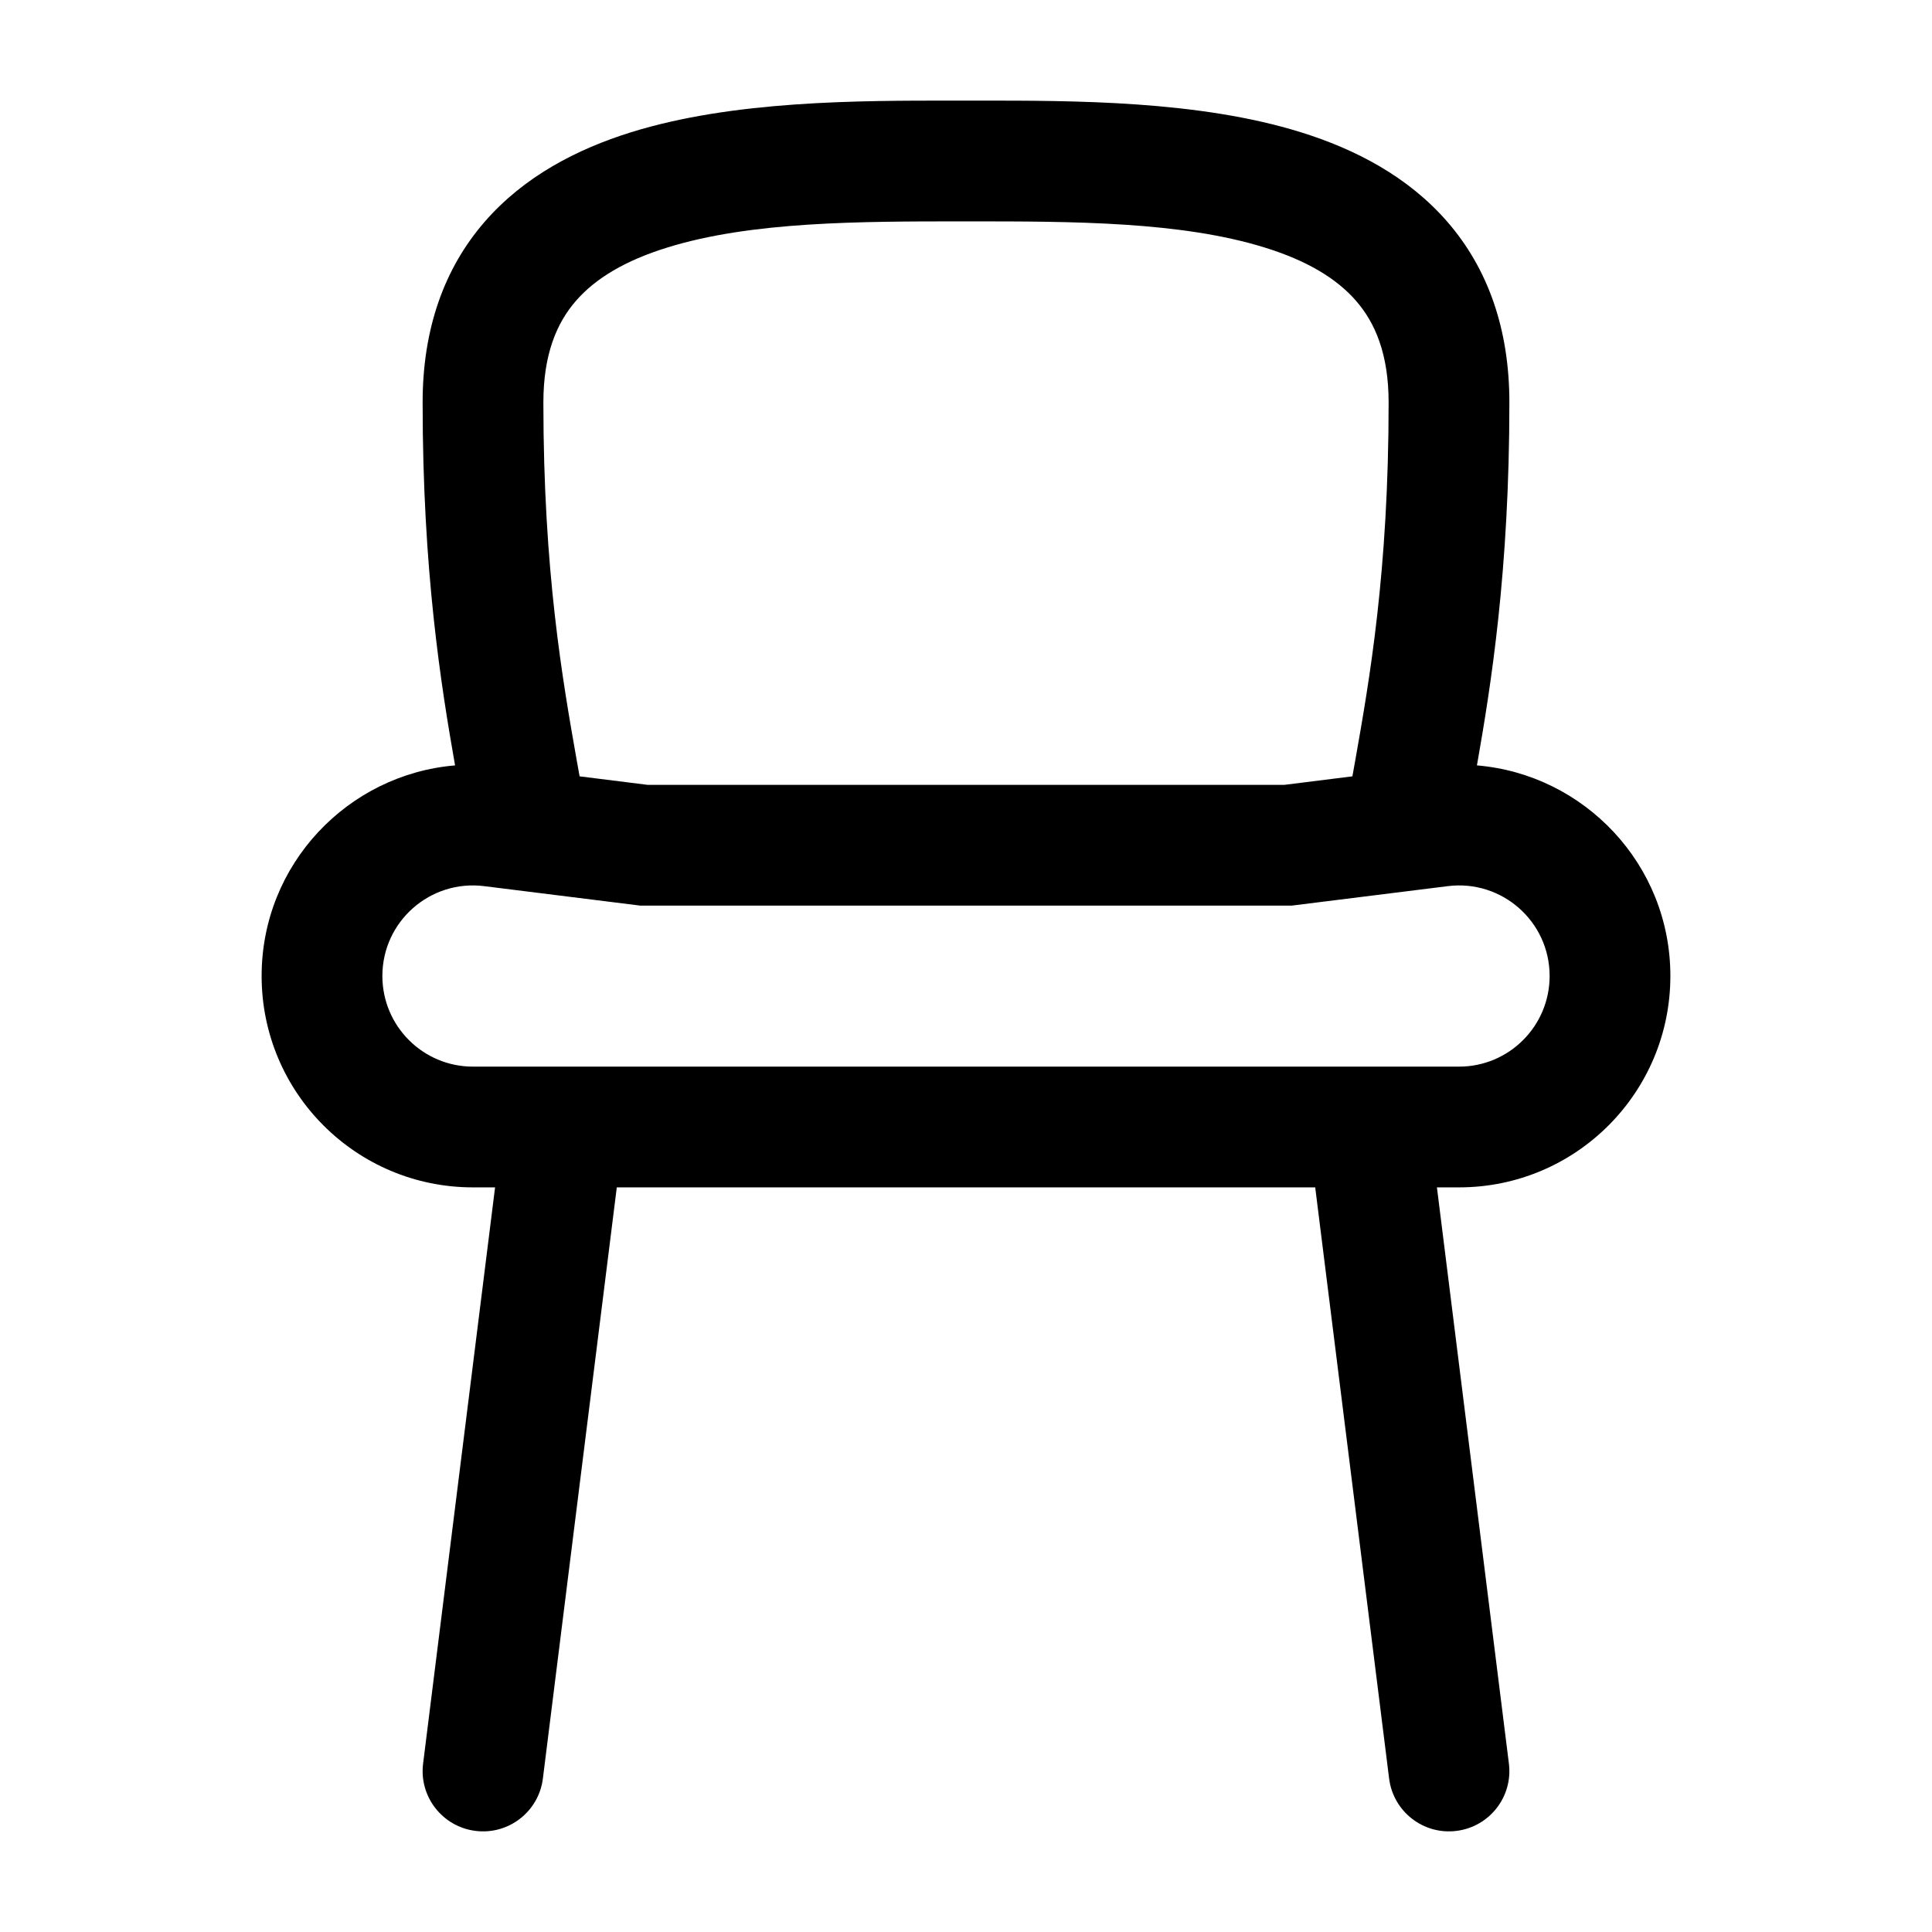 <svg width="24" height="24" viewBox="0 0 24 24" fill="none" xmlns="http://www.w3.org/2000/svg">
    <path fill-rule="evenodd" clip-rule="evenodd" d="M11.857 1.25L12 1.25L12.143 1.25C13.339 1.249 14.892 1.248 16.16 1.643C16.835 1.853 17.492 2.193 17.981 2.757C18.482 3.335 18.75 4.085 18.75 5C18.75 7.093 18.521 8.519 18.347 9.508C19.675 9.619 20.75 10.733 20.75 12.124C20.75 13.575 19.575 14.75 18.125 14.75H17.85L18.744 21.907C18.796 22.318 18.504 22.693 18.093 22.744C17.682 22.796 17.307 22.504 17.256 22.093L16.338 14.75H16H12H8H7.662L6.744 22.093C6.693 22.504 6.318 22.796 5.907 22.744C5.496 22.693 5.204 22.318 5.256 21.907L6.15 14.75H5.875C4.425 14.75 3.25 13.575 3.25 12.124C3.25 10.733 4.325 9.619 5.653 9.508C5.479 8.519 5.25 7.093 5.25 5C5.25 4.085 5.518 3.335 6.019 2.757C6.508 2.193 7.165 1.853 7.839 1.643C9.108 1.248 10.661 1.249 11.857 1.25ZM17.012 13.25C17.005 13.25 16.997 13.25 16.99 13.25H16H12H8H7.01C7.003 13.25 6.995 13.25 6.988 13.25H5.875C5.254 13.25 4.75 12.746 4.75 12.124C4.75 11.447 5.343 10.924 6.015 11.008L7.907 11.244L7.953 11.25H8H12H16H16.047L16.093 11.244L17.985 11.008C18.657 10.924 19.25 11.447 19.25 12.124C19.25 12.746 18.746 13.25 18.125 13.25H17.012ZM7.2 9.644L8.047 9.75H12H15.953L16.8 9.644L16.836 9.443C17.01 8.457 17.25 7.1 17.25 5C17.25 4.395 17.081 4.009 16.847 3.739C16.602 3.456 16.228 3.235 15.714 3.076C14.669 2.75 13.313 2.75 12.036 2.75L12 2.75H12H12L11.964 2.75C10.687 2.75 9.331 2.75 8.286 3.076C7.772 3.235 7.398 3.456 7.153 3.739C6.919 4.009 6.75 4.395 6.75 5C6.75 7.1 6.99 8.457 7.164 9.443L7.2 9.644Z" fill="black"/>
</svg>
